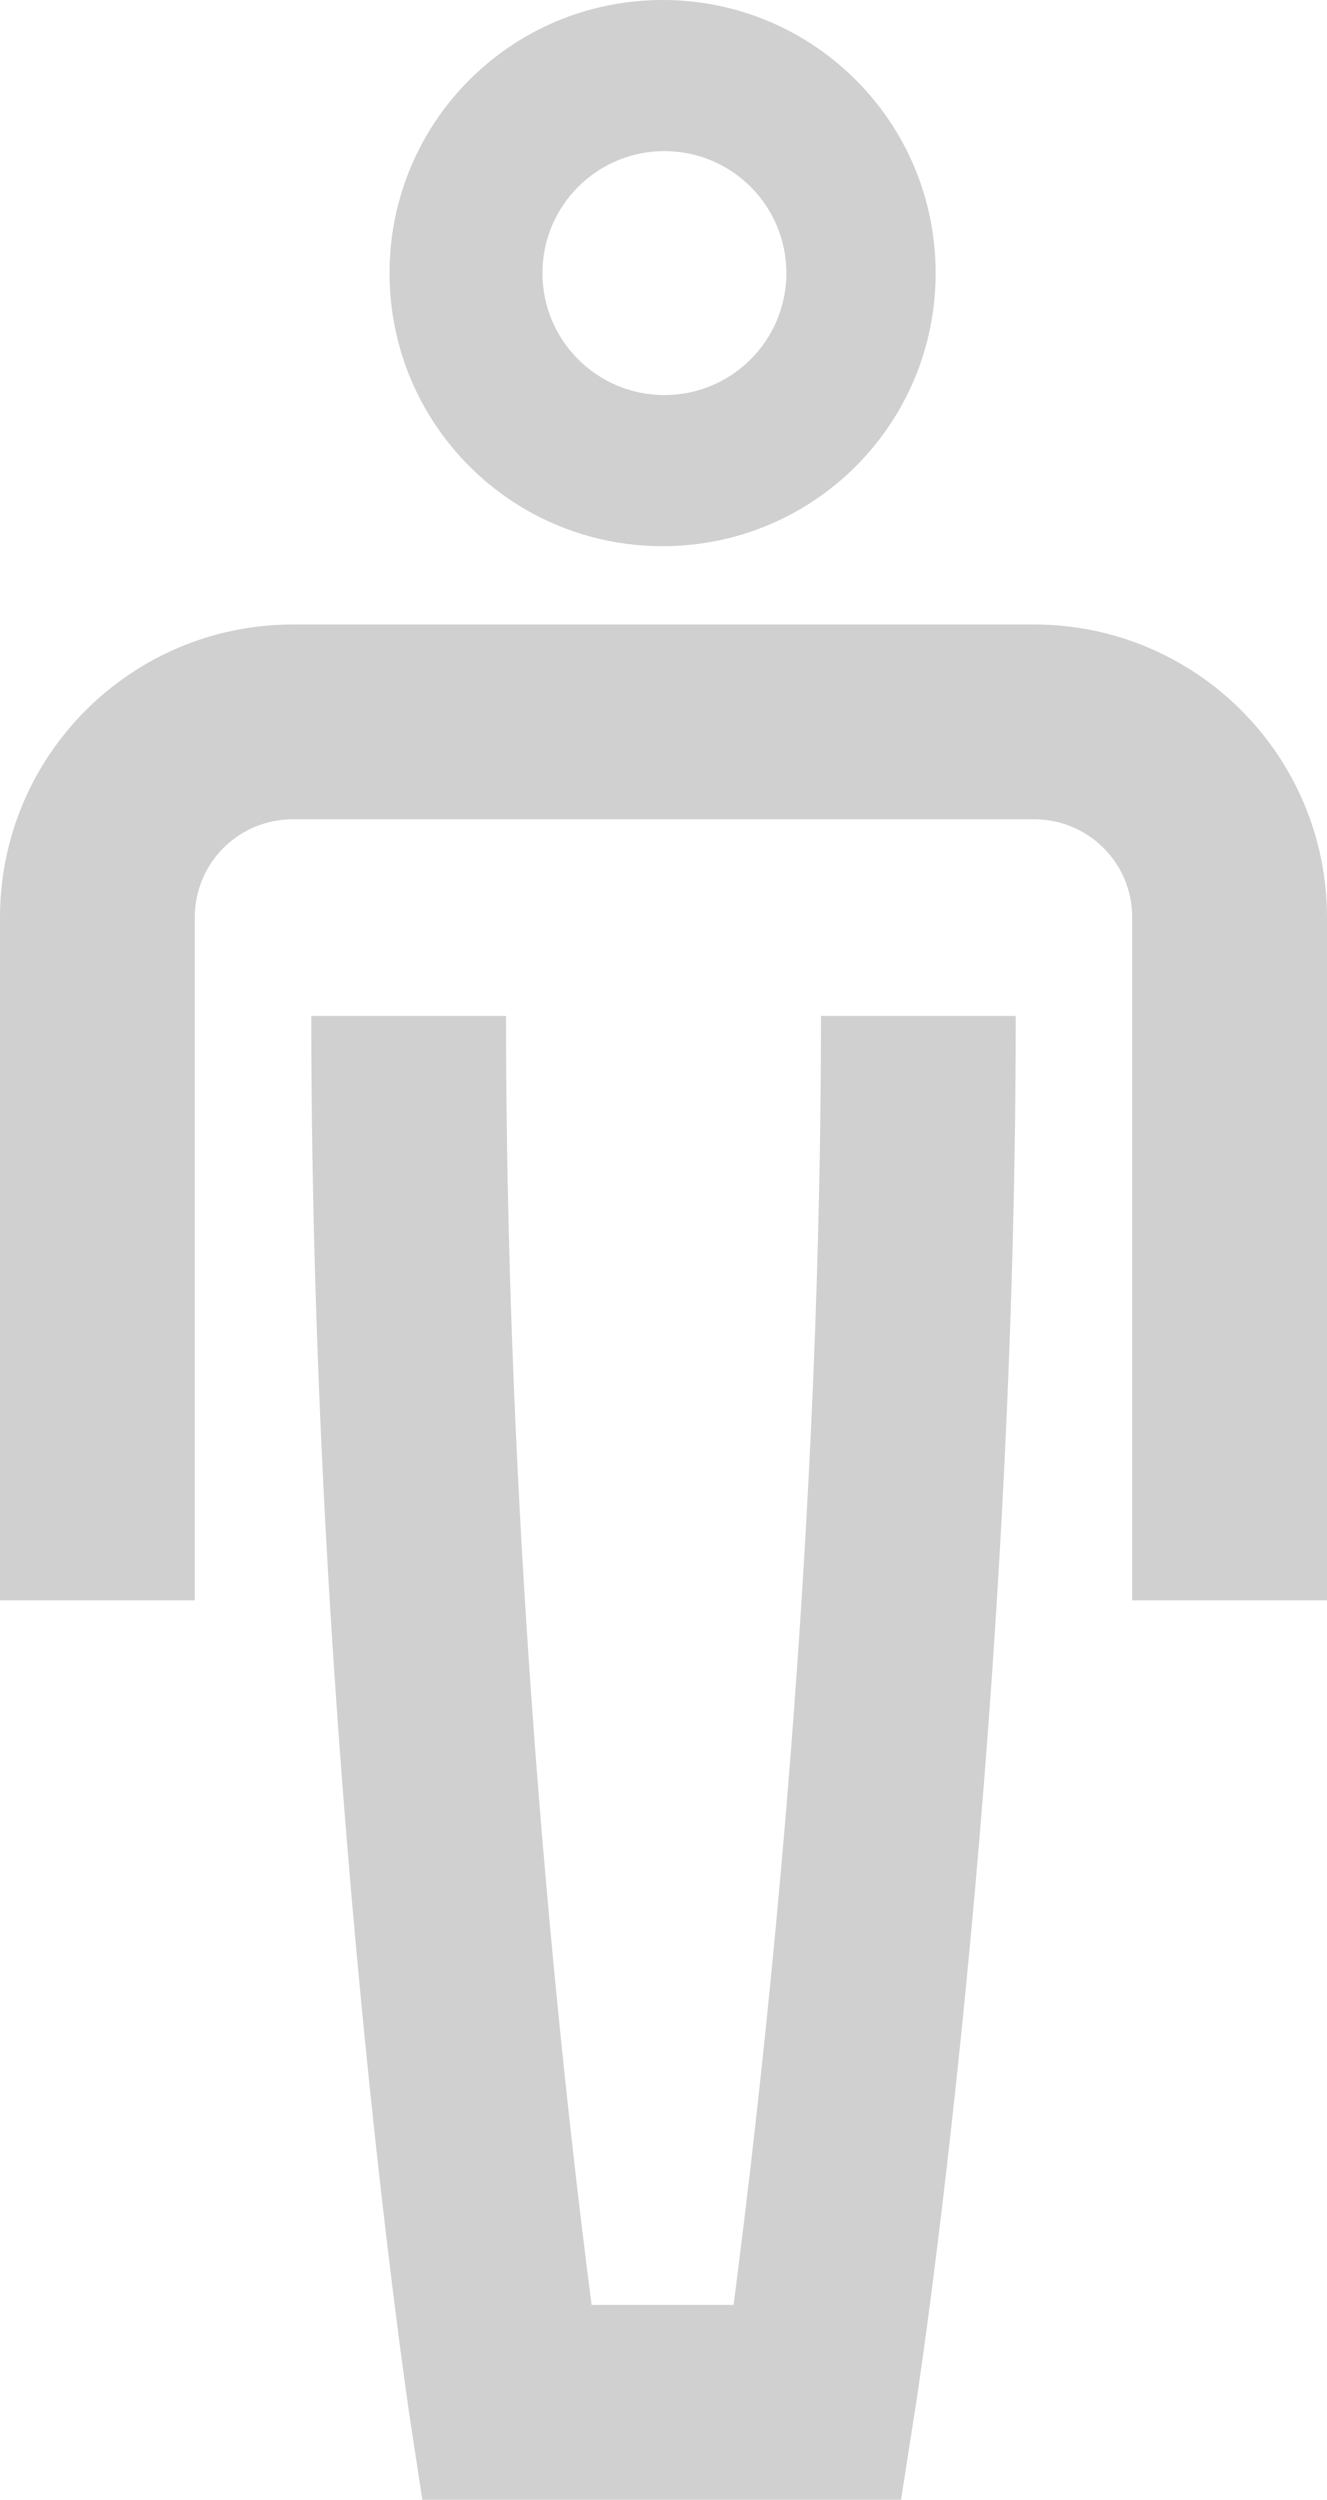 <?xml version="1.0" encoding="UTF-8"?><svg xmlns="http://www.w3.org/2000/svg" viewBox="0 0 7.29 13.73"><defs><style>.d{fill:#d0d0d0;}</style></defs><g id="a"/><g id="b"><g id="c"><path class="d" d="M2.98,1.5c0,.37,.3,.67,.67,.67s.67-.3,.67-.67-.3-.67-.67-.67-.67,.3-.67,.67m-.84,0c0-.83,.67-1.5,1.5-1.5s1.5,.67,1.5,1.5-.67,1.5-1.5,1.5-1.5-.67-1.5-1.5m3.54,1.93H1.61c-.89,0-1.61,.72-1.61,1.61v3.75H1.07v-3.75c0-.3,.24-.54,.54-.54H5.68c.3,0,.54,.24,.54,.54v3.75h1.07v-3.75c0-.89-.72-1.61-1.61-1.61m-1.17,2.15h1.07c0,4.07-.55,7.66-.56,7.7l-.07,.45H2.32l-.07-.46s-.54-3.62-.54-7.69h1.07c0,3.15,.33,6,.47,7.08h.78c.14-1.08,.48-3.93,.48-7.08"/></g></g></svg>